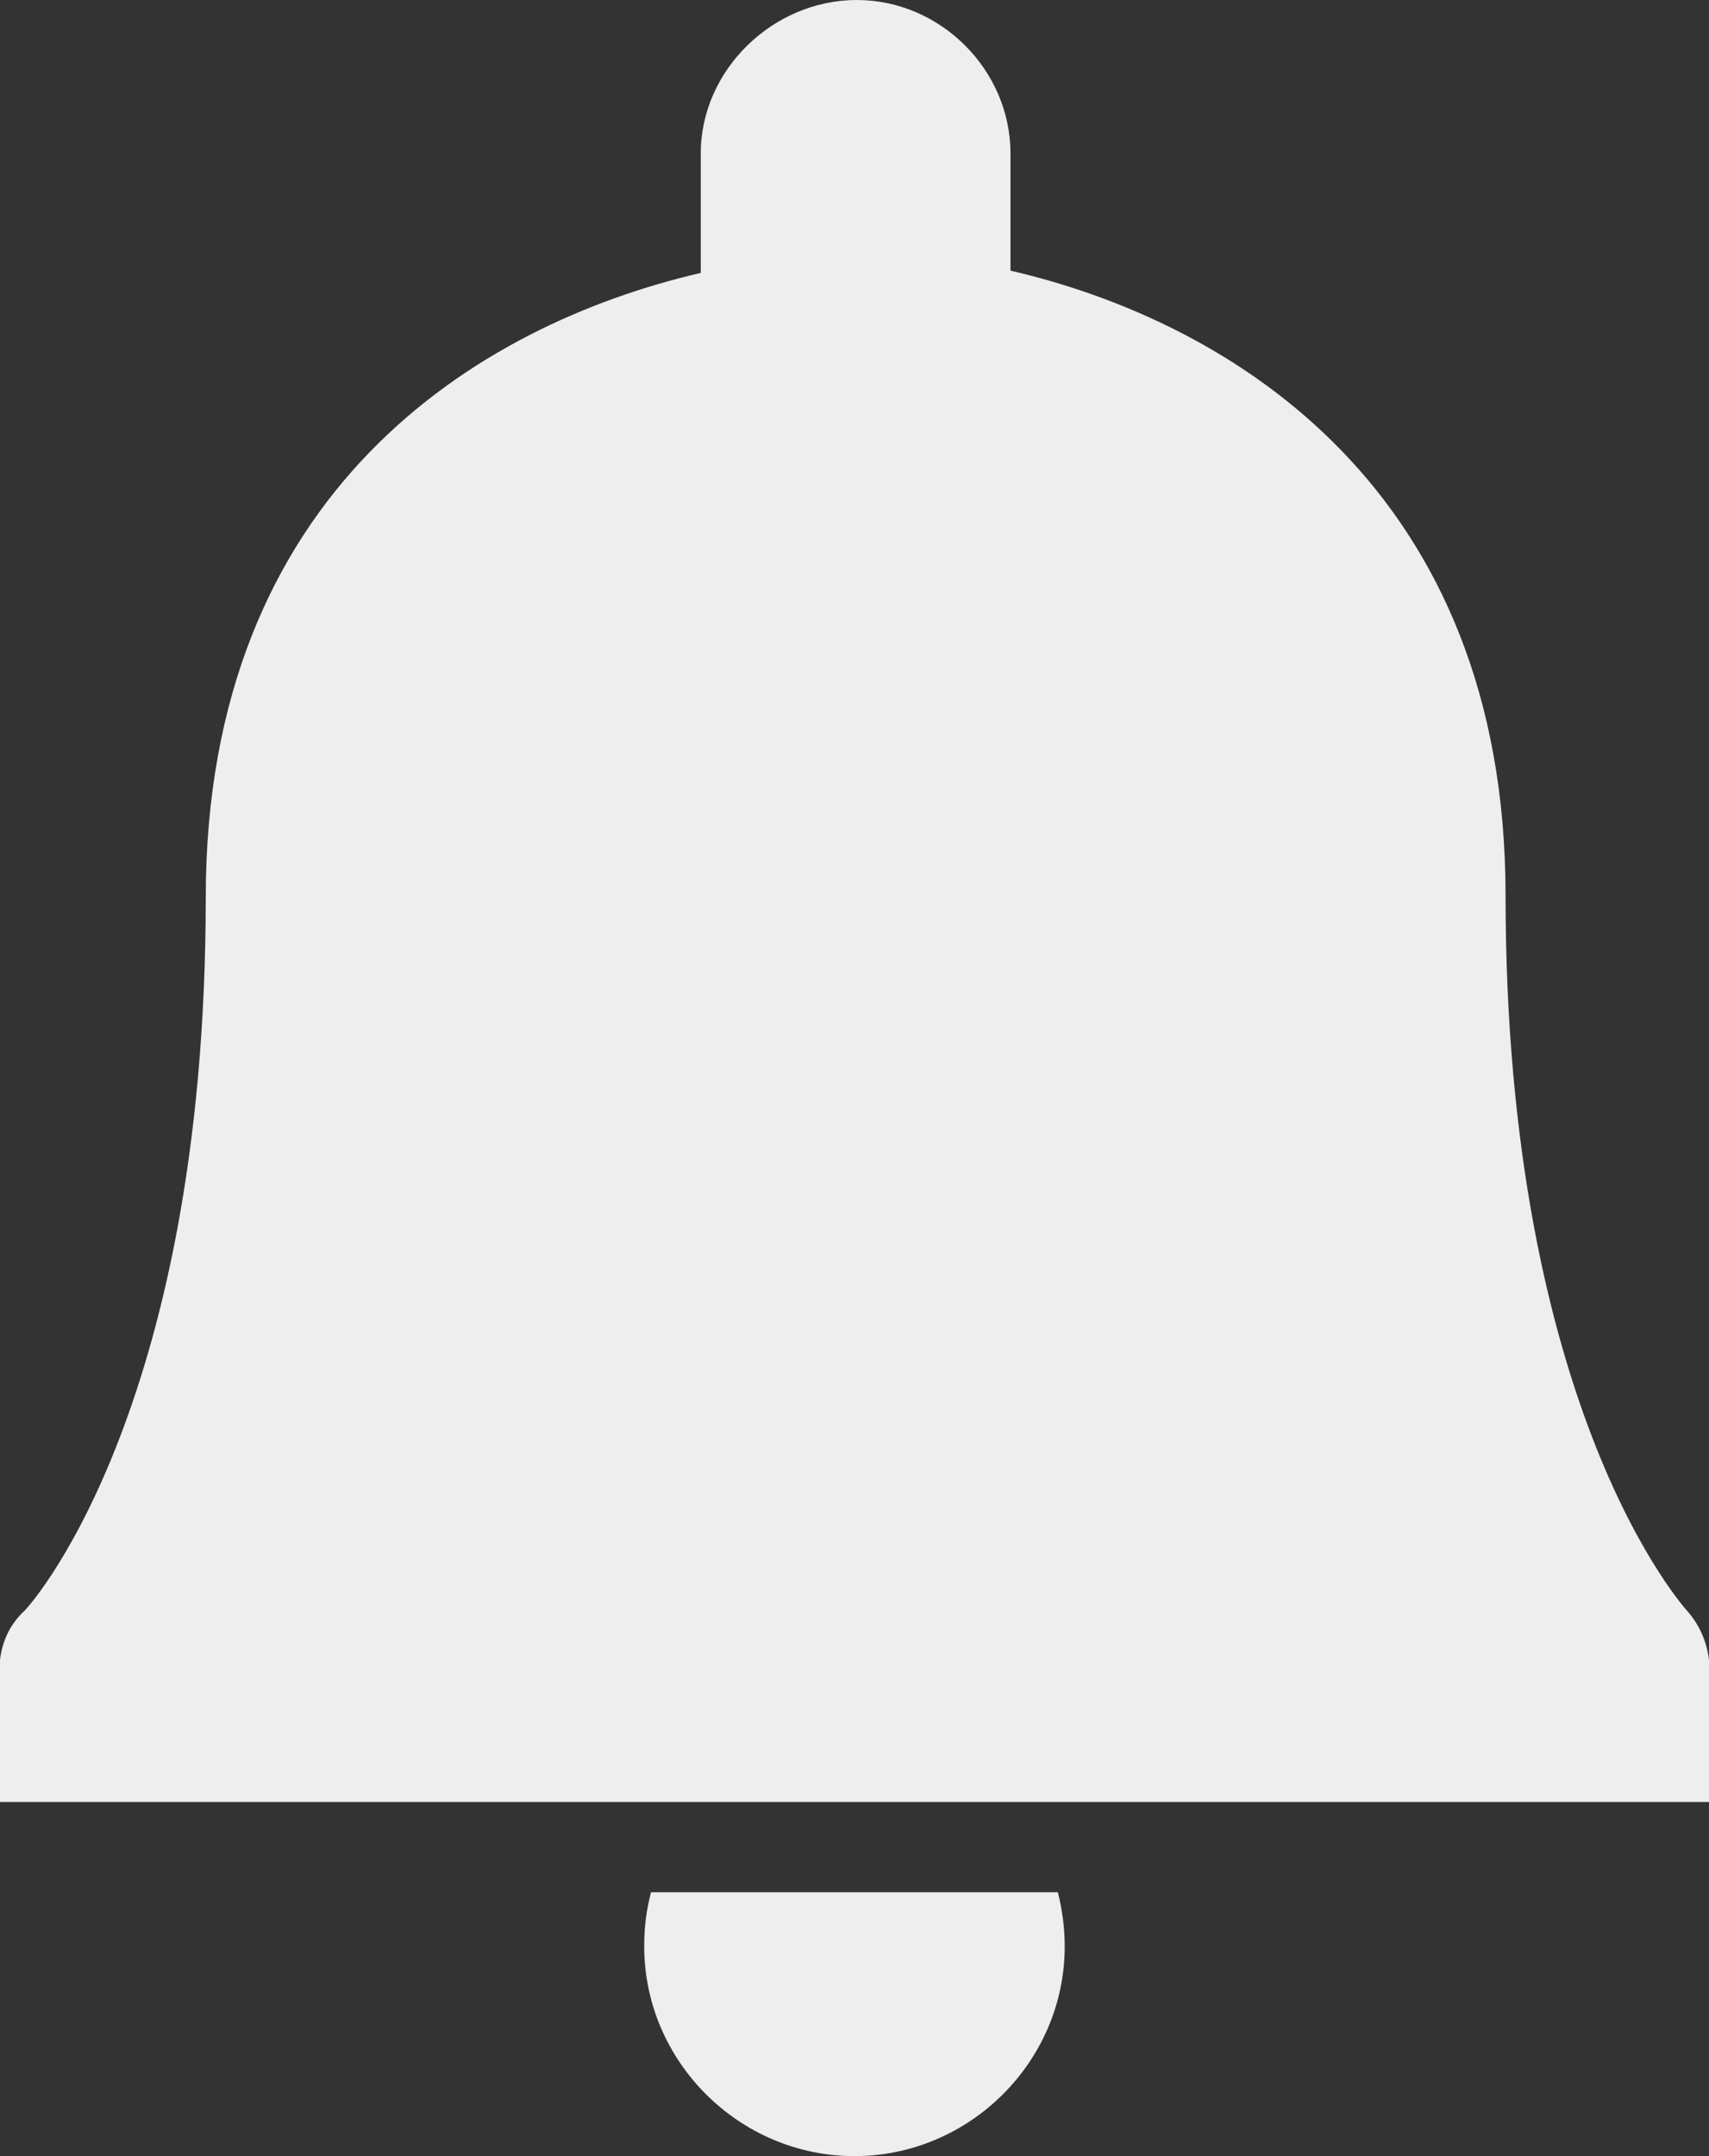 <svg width="23" height="29" viewBox="0 0 23 29" fill="none" xmlns="http://www.w3.org/2000/svg">
<rect x="0" y="0" width="23" height="29" fill="#333333" stroke="none"/>
<path d="M8.761 25.451C8.7 25.694 8.67 25.906 8.67 26.179C8.67 27.726 9.948 29 11.499 29C13.051 29 14.329 27.726 14.329 26.179C14.329 25.936 14.298 25.694 14.237 25.451H8.761Z" fill="#EEEEEE"/>
<path d="M23 22.326C22.97 22.084 22.878 21.871 22.726 21.689C22.696 21.659 20.262 19.02 20.262 12.043C20.262 6.613 16.611 4.338 13.599 3.64V2.063C13.599 0.94 12.656 0 11.53 0C10.405 0 9.431 0.94 9.431 2.063V3.671C6.419 4.368 2.769 6.613 2.769 12.073C2.769 19.05 0.335 21.689 0.304 21.689C0.122 21.871 0.03 22.084 0 22.326V24.237H23V22.326Z" fill="#EEEEEE"/>
</svg>

